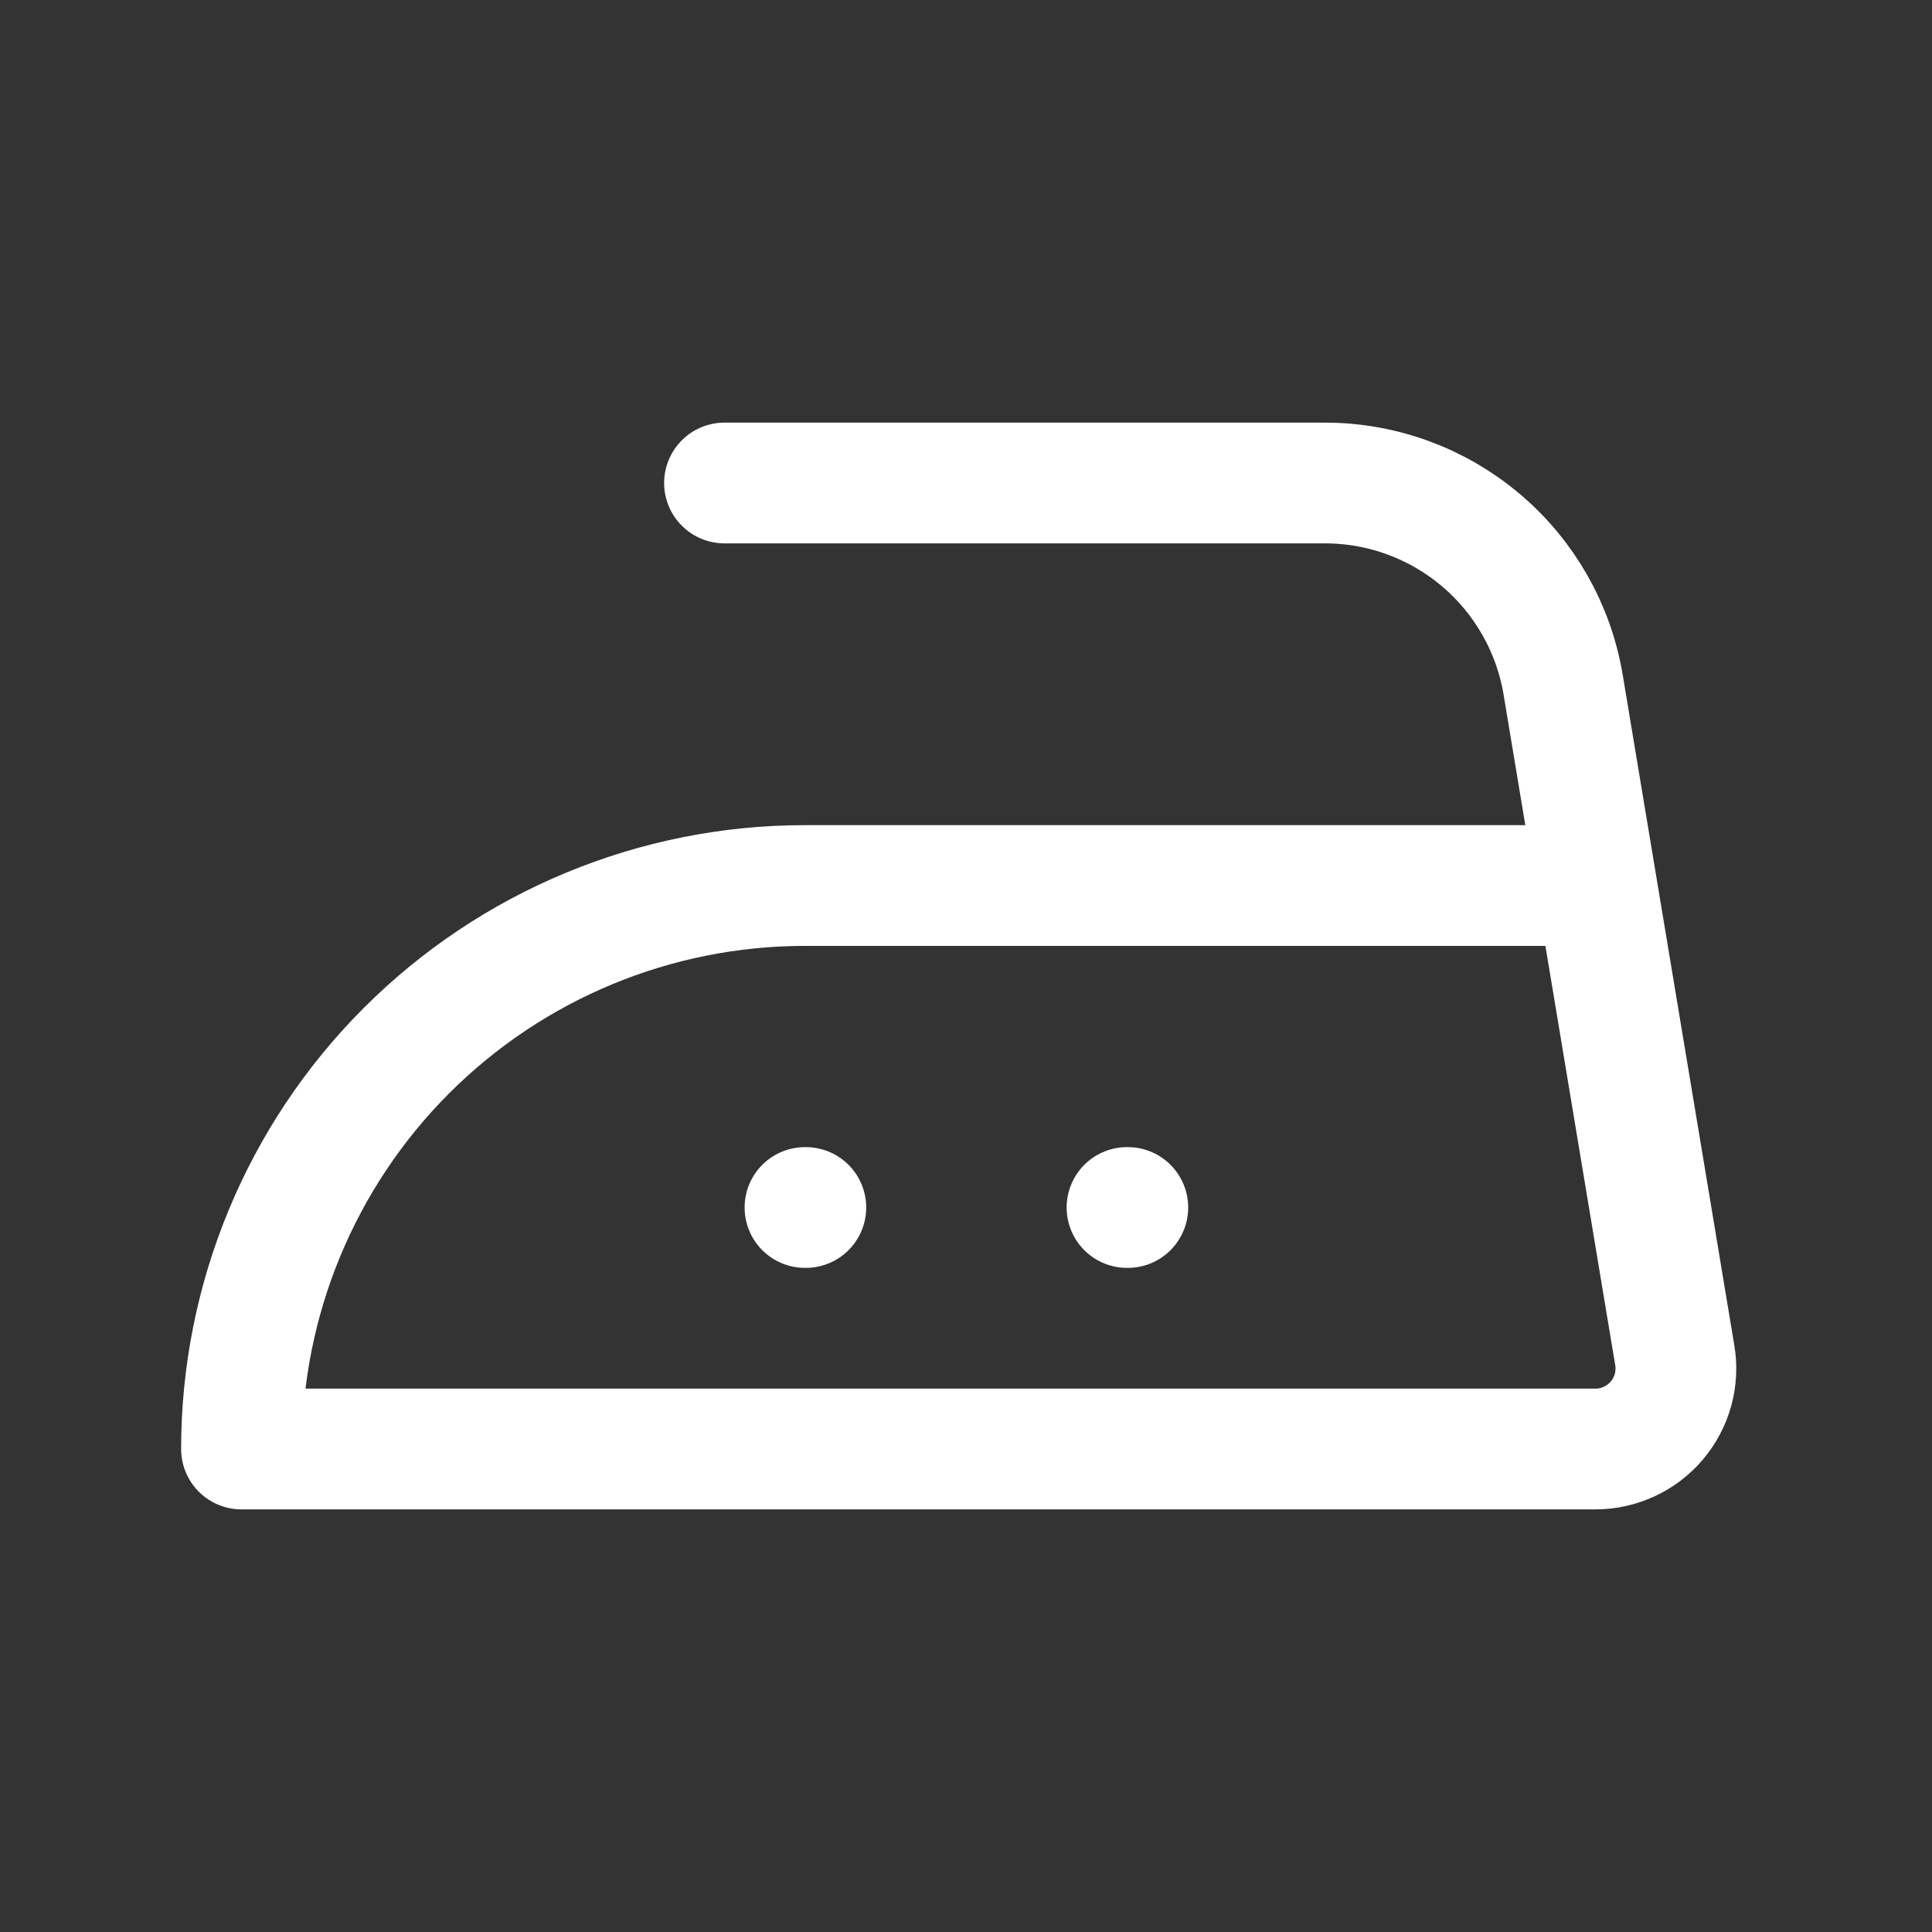 <svg width="44" height="44" viewBox="0 0 44 44" fill="none" xmlns="http://www.w3.org/2000/svg">
<rect x="0" y="0" width="44" height="44" fill="#333333" stroke="none"/>
<g clip-path="url(#clip0_131_2006)">
<path d="M18.333 27.5H18.352" stroke="white" stroke-width="2.75" stroke-linecap="round" stroke-linejoin="round"/>
<path d="M16.5 11H30.175C31.477 11 32.736 11.462 33.73 12.304C34.723 13.145 35.386 14.312 35.6 15.596L36.657 21.947L38.142 30.866C38.186 31.128 38.172 31.397 38.102 31.654C38.031 31.91 37.905 32.148 37.733 32.351C37.562 32.554 37.348 32.717 37.106 32.829C36.865 32.941 36.603 33 36.337 33H5.5C5.5 29.596 6.852 26.332 9.259 23.925C11.665 21.519 14.93 20.167 18.333 20.167H36.3" stroke="white" stroke-width="2.75" stroke-linecap="round" stroke-linejoin="round"/>
<path d="M25.667 27.5H25.685" stroke="white" stroke-width="2.75" stroke-linecap="round" stroke-linejoin="round"/>
</g>
<defs>
<clipPath id="clip0_131_2006">
<rect width="44" height="44" fill="white"/>
</clipPath>
</defs>
</svg>
